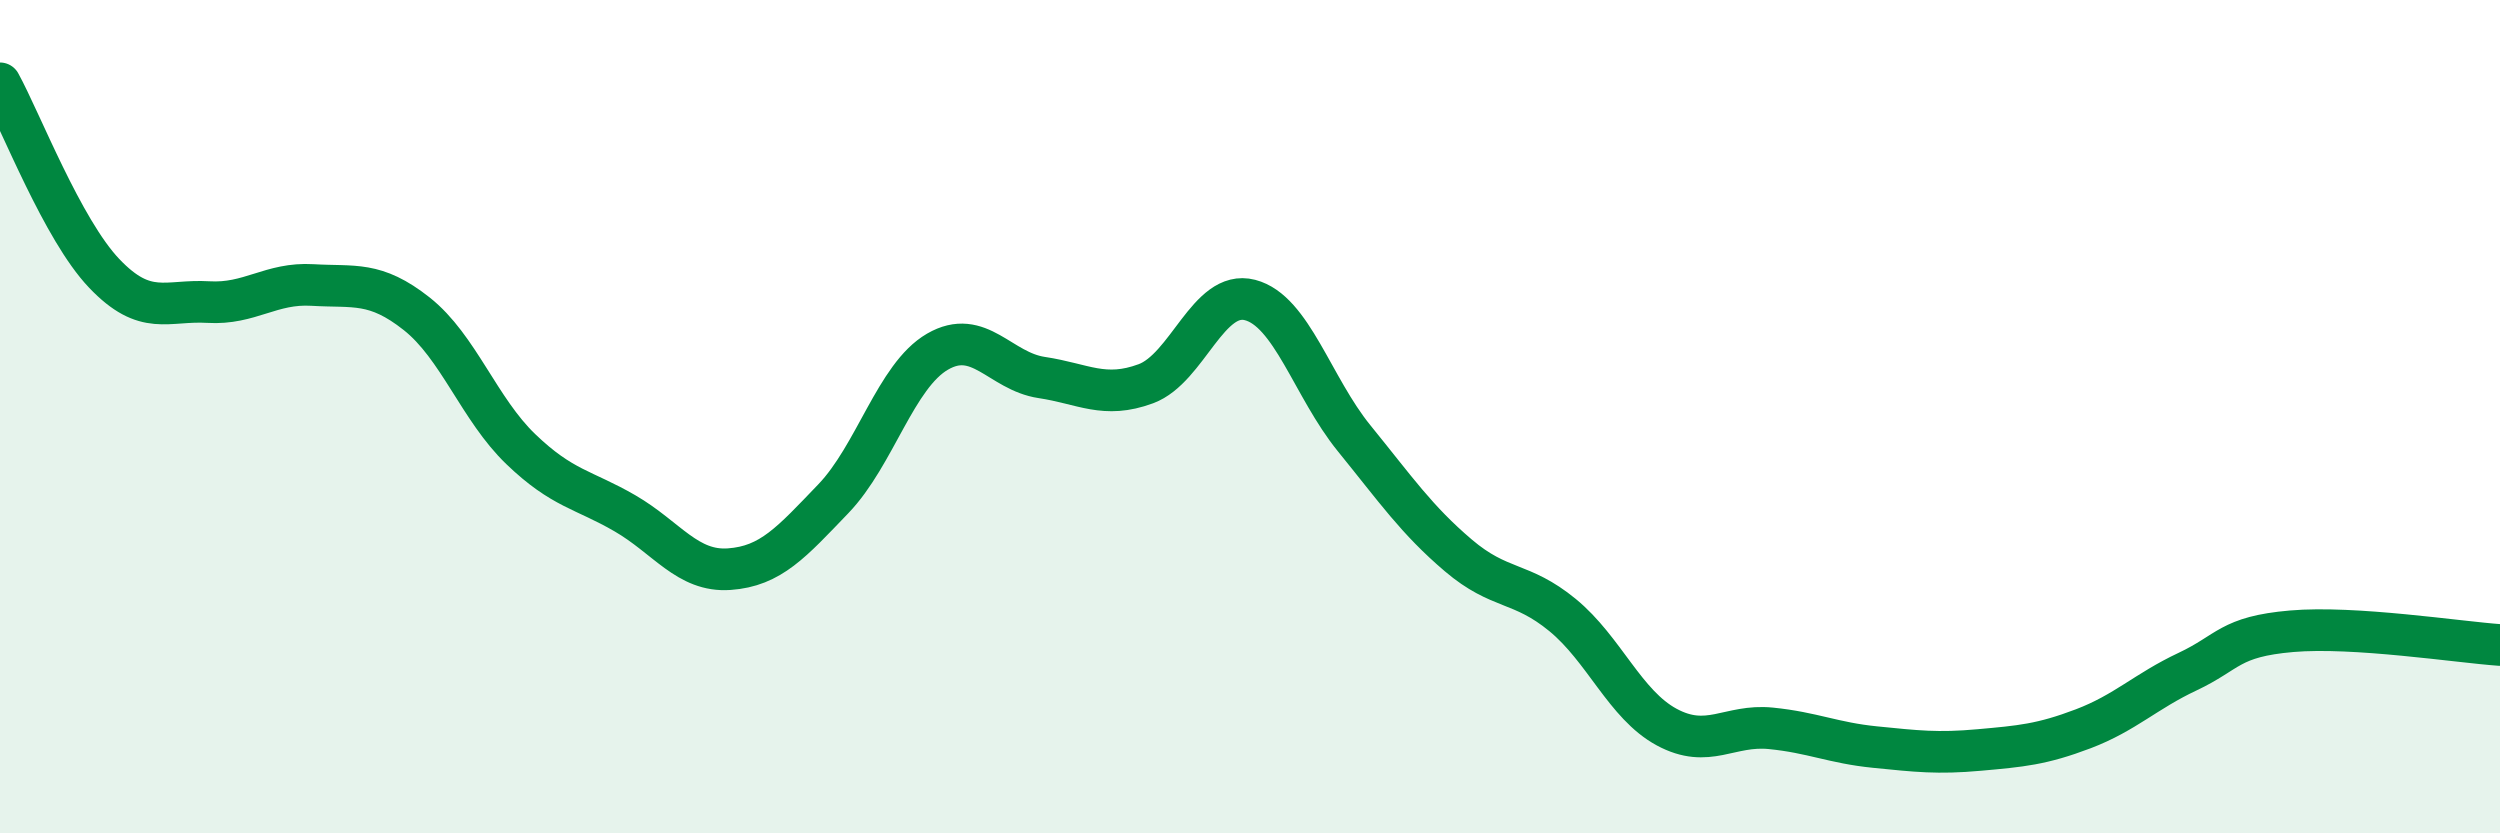 
    <svg width="60" height="20" viewBox="0 0 60 20" xmlns="http://www.w3.org/2000/svg">
      <path
        d="M 0,2 C 0.5,2.91 1.5,5.51 2.5,6.56 C 3.5,7.61 4,7.19 5,7.25 C 6,7.31 6.5,6.78 7.5,6.84 C 8.5,6.9 9,6.74 10,7.53 C 11,8.32 11.5,9.82 12.5,10.78 C 13.5,11.74 14,11.74 15,12.32 C 16,12.9 16.5,13.73 17.5,13.66 C 18.5,13.59 19,13.01 20,11.97 C 21,10.93 21.5,9.02 22.5,8.44 C 23.5,7.86 24,8.91 25,9.06 C 26,9.21 26.5,9.58 27.5,9.21 C 28.5,8.84 29,6.94 30,7.2 C 31,7.46 31.5,9.29 32.5,10.52 C 33.5,11.75 34,12.48 35,13.33 C 36,14.18 36.5,13.94 37.5,14.76 C 38.5,15.58 39,16.91 40,17.45 C 41,17.99 41.5,17.38 42.5,17.48 C 43.5,17.58 44,17.83 45,17.93 C 46,18.03 46.5,18.09 47.5,18 C 48.5,17.91 49,17.87 50,17.49 C 51,17.11 51.5,16.59 52.5,16.12 C 53.5,15.65 53.5,15.28 55,15.15 C 56.5,15.02 59,15.41 60,15.48L60 20L0 20Z"
        fill="#008740"
        opacity="0.1"
        stroke-linecap="round"
        stroke-linejoin="round"
      />
      <path
        d="M 0,2 C 0.5,2.91 1.5,5.51 2.5,6.56 C 3.5,7.61 4,7.19 5,7.25 C 6,7.31 6.5,6.78 7.5,6.84 C 8.5,6.9 9,6.74 10,7.53 C 11,8.32 11.5,9.82 12.5,10.78 C 13.5,11.74 14,11.74 15,12.32 C 16,12.9 16.5,13.73 17.5,13.66 C 18.5,13.59 19,13.01 20,11.97 C 21,10.93 21.5,9.02 22.5,8.44 C 23.5,7.86 24,8.91 25,9.06 C 26,9.21 26.5,9.58 27.5,9.21 C 28.5,8.84 29,6.94 30,7.2 C 31,7.46 31.5,9.29 32.5,10.52 C 33.5,11.75 34,12.48 35,13.33 C 36,14.18 36.5,13.94 37.5,14.76 C 38.5,15.58 39,16.91 40,17.45 C 41,17.99 41.5,17.38 42.5,17.48 C 43.5,17.58 44,17.83 45,17.93 C 46,18.03 46.5,18.09 47.5,18 C 48.5,17.91 49,17.87 50,17.49 C 51,17.11 51.5,16.59 52.5,16.12 C 53.5,15.65 53.5,15.28 55,15.15 C 56.5,15.02 59,15.41 60,15.48"
        stroke="#008740"
        stroke-width="1"
        fill="none"
        stroke-linecap="round"
        stroke-linejoin="round"
      />
    </svg>
  